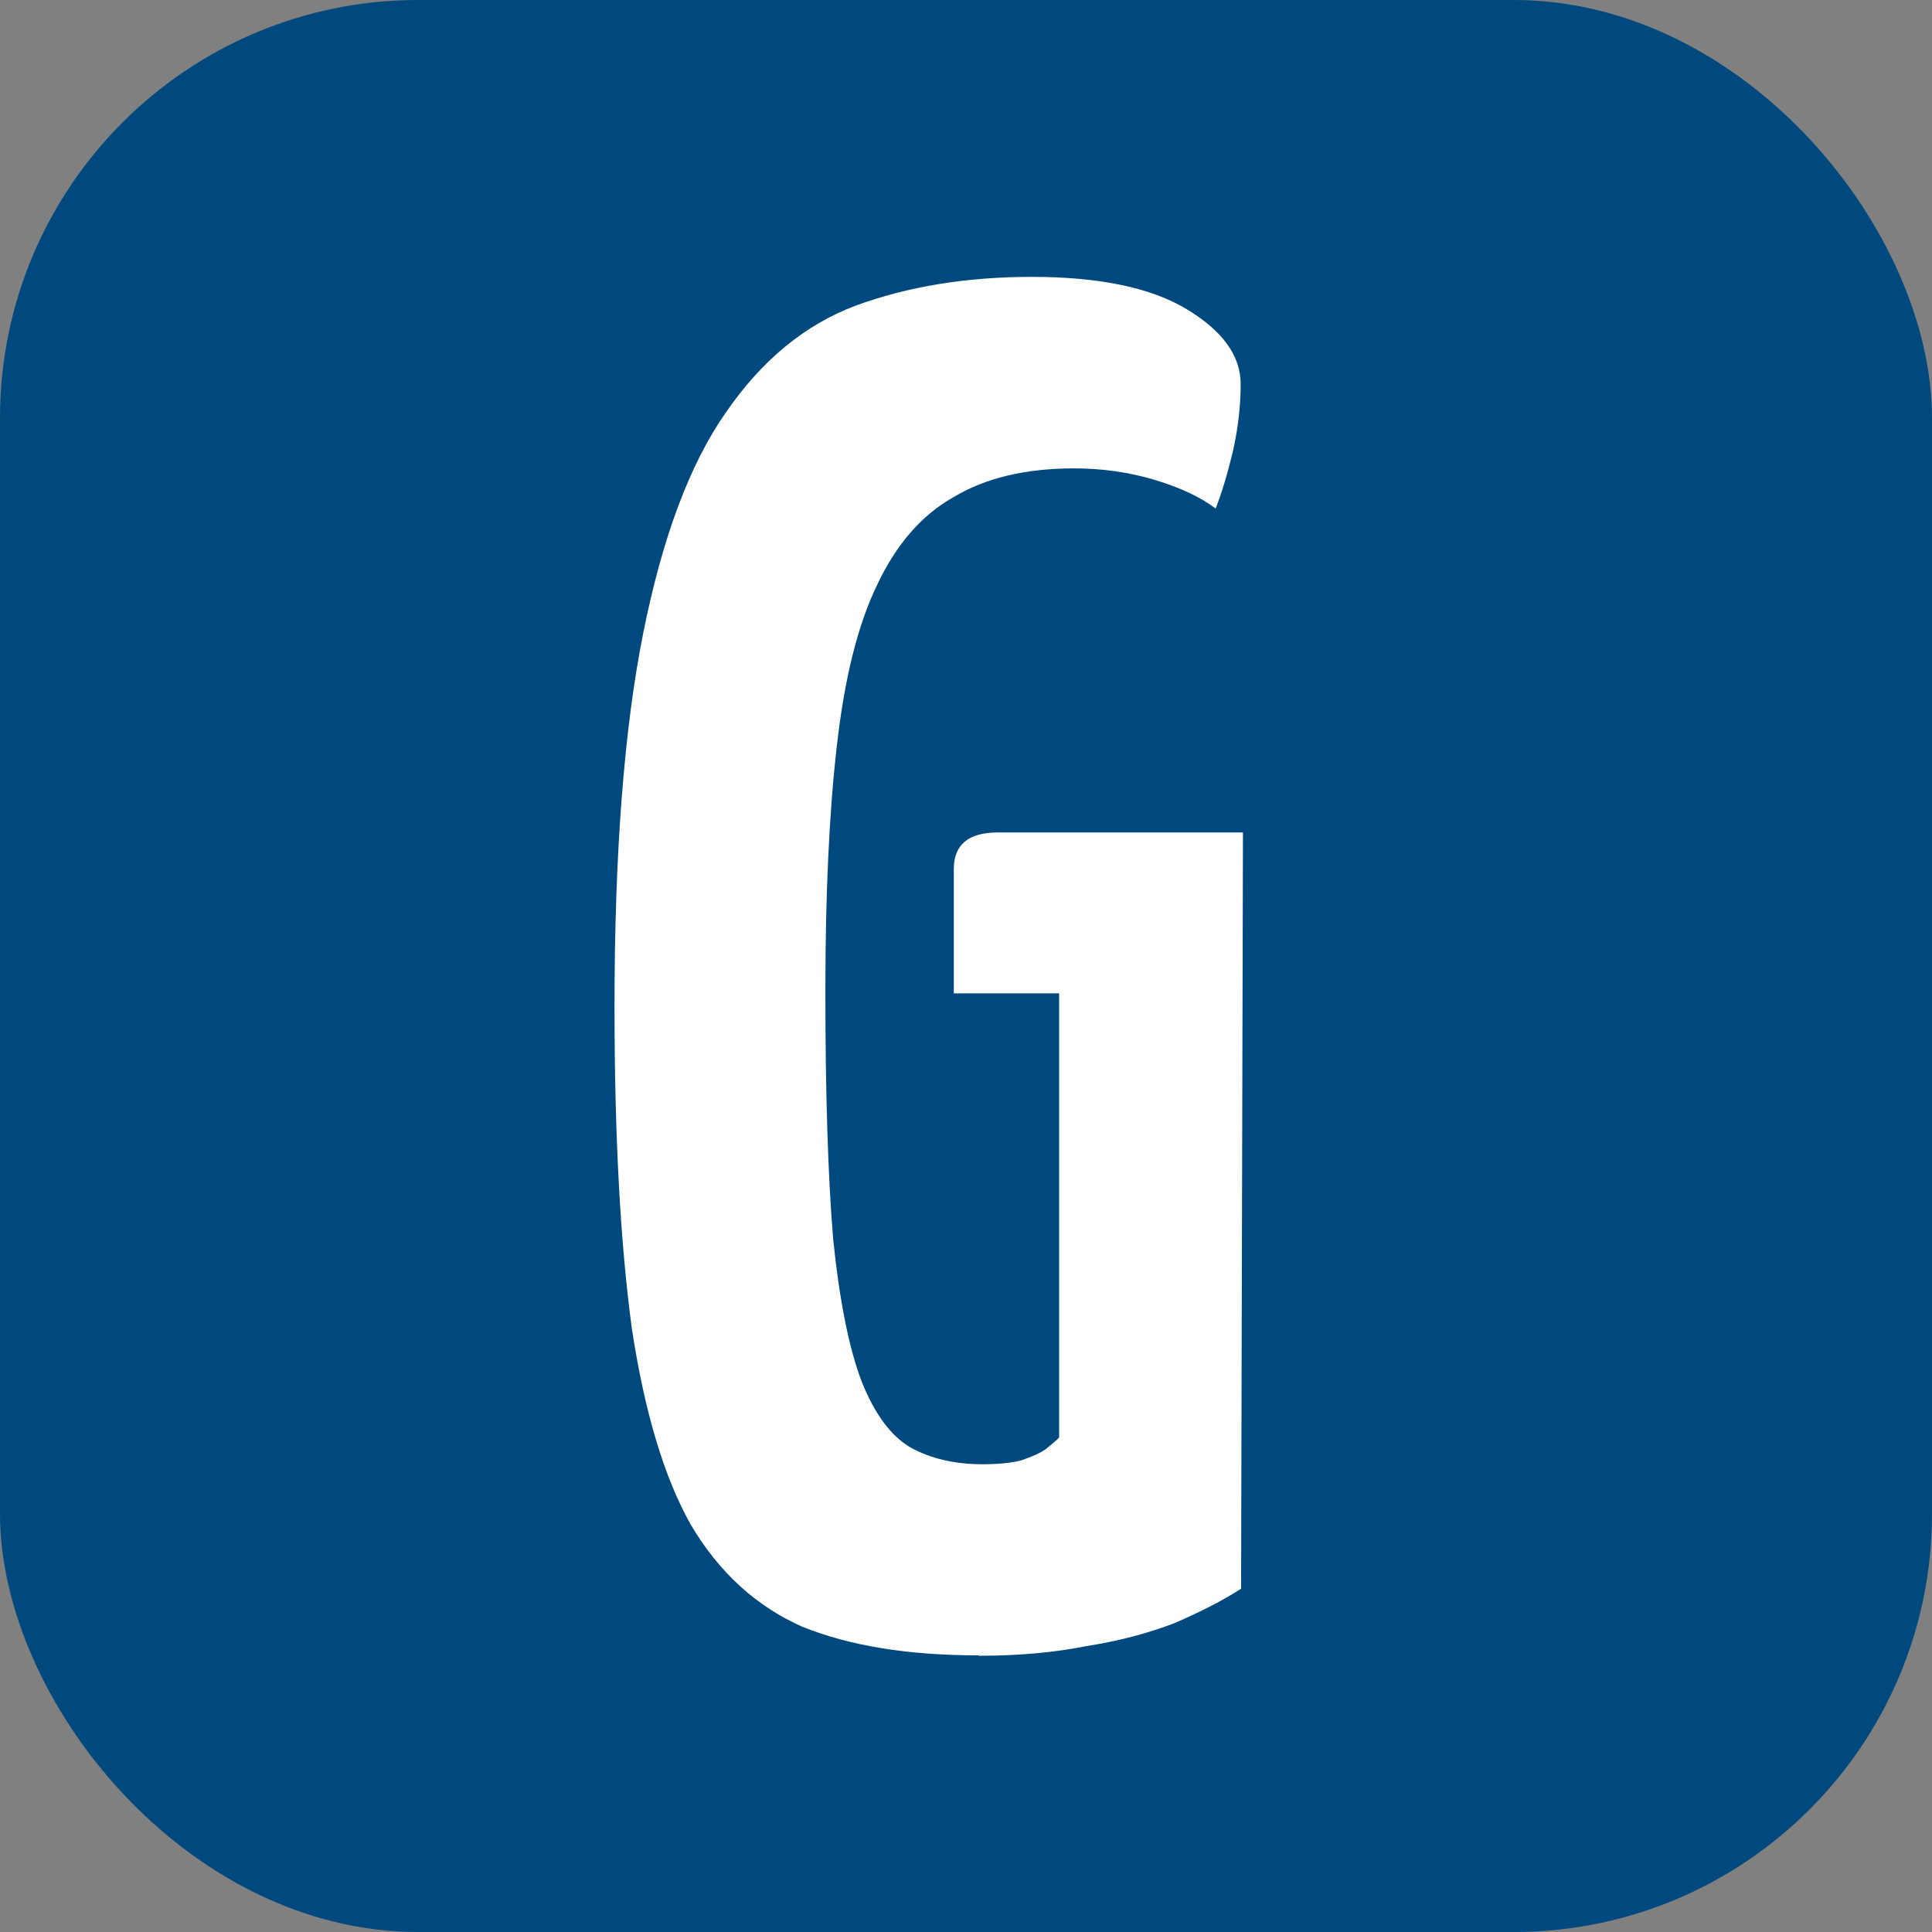 <?xml version="1.0" encoding="UTF-8" standalone="no"?>
<!-- Created with Inkscape (http://www.inkscape.org/) -->

<svg
   width="9.281mm"
   height="9.281mm"
   viewBox="0 0 9.281 9.281"
   version="1.1"
   id="svg19227"
   xmlns="http://www.w3.org/2000/svg"
   xmlns:svg="http://www.w3.org/2000/svg">
  <rect x="0" y="0" width="9.281" height="9.281" fill="#808080" stroke="none"/>
  <defs
     id="defs19224" />
  <g
     id="layer1"
     transform="translate(-100.239,-158.826)">
    <rect
       style="fill:#00497e;fill-opacity:1;stroke:none;stroke-width:0.698;stroke-linecap:round"
       id="rect22403"
       width="9.281"
       height="9.281"
       x="100.239"
       y="158.826"
       ry="2.009" />
    <path
       d="m 104.938,166.778 q -0.506,0 -0.846,-0.138 -0.331,-0.147 -0.533,-0.487 -0.193,-0.34 -0.285,-0.947 -0.083,-0.616 -0.083,-1.545 0,-1.104 0.138,-1.794 0.138,-0.69 0.396,-1.058 0.258,-0.377 0.625,-0.515 0.377,-0.138 0.846,-0.138 0.487,0 0.745,0.156 0.258,0.156 0.258,0.359 0,0.156 -0.037,0.322 -0.037,0.156 -0.083,0.276 -0.11,-0.083 -0.294,-0.138 -0.184,-0.055 -0.386,-0.055 -0.35,0 -0.579,0.138 -0.23,0.129 -0.368,0.423 -0.138,0.285 -0.193,0.773 -0.055,0.478 -0.055,1.177 0,0.736 0.037,1.187 0.046,0.451 0.138,0.69 0.092,0.23 0.23,0.313 0.147,0.083 0.35,0.083 0.11,0 0.184,-0.018 0.083,-0.028 0.12,-0.055 0.046,-0.037 0.064,-0.055 v -2.134 h -0.506 v -0.598 q 0,-0.175 0.212,-0.175 h 1.177 l -0.009,3.633 q -0.129,0.083 -0.322,0.166 -0.193,0.074 -0.423,0.11 -0.23,0.046 -0.515,0.046 z"
       style="font-weight:600;font-size:40px;line-height:1.25;font-family:'Yanone Kaffeesatz';-inkscape-font-specification:'Yanone Kaffeesatz Semi-Bold';letter-spacing:0px;word-spacing:0px;white-space:pre;shape-inside:url(#rect790);display:inline;fill:#ffffff;fill-opacity:1;stroke-width:0.23"
       id="path6173" />
  </g>
</svg>

